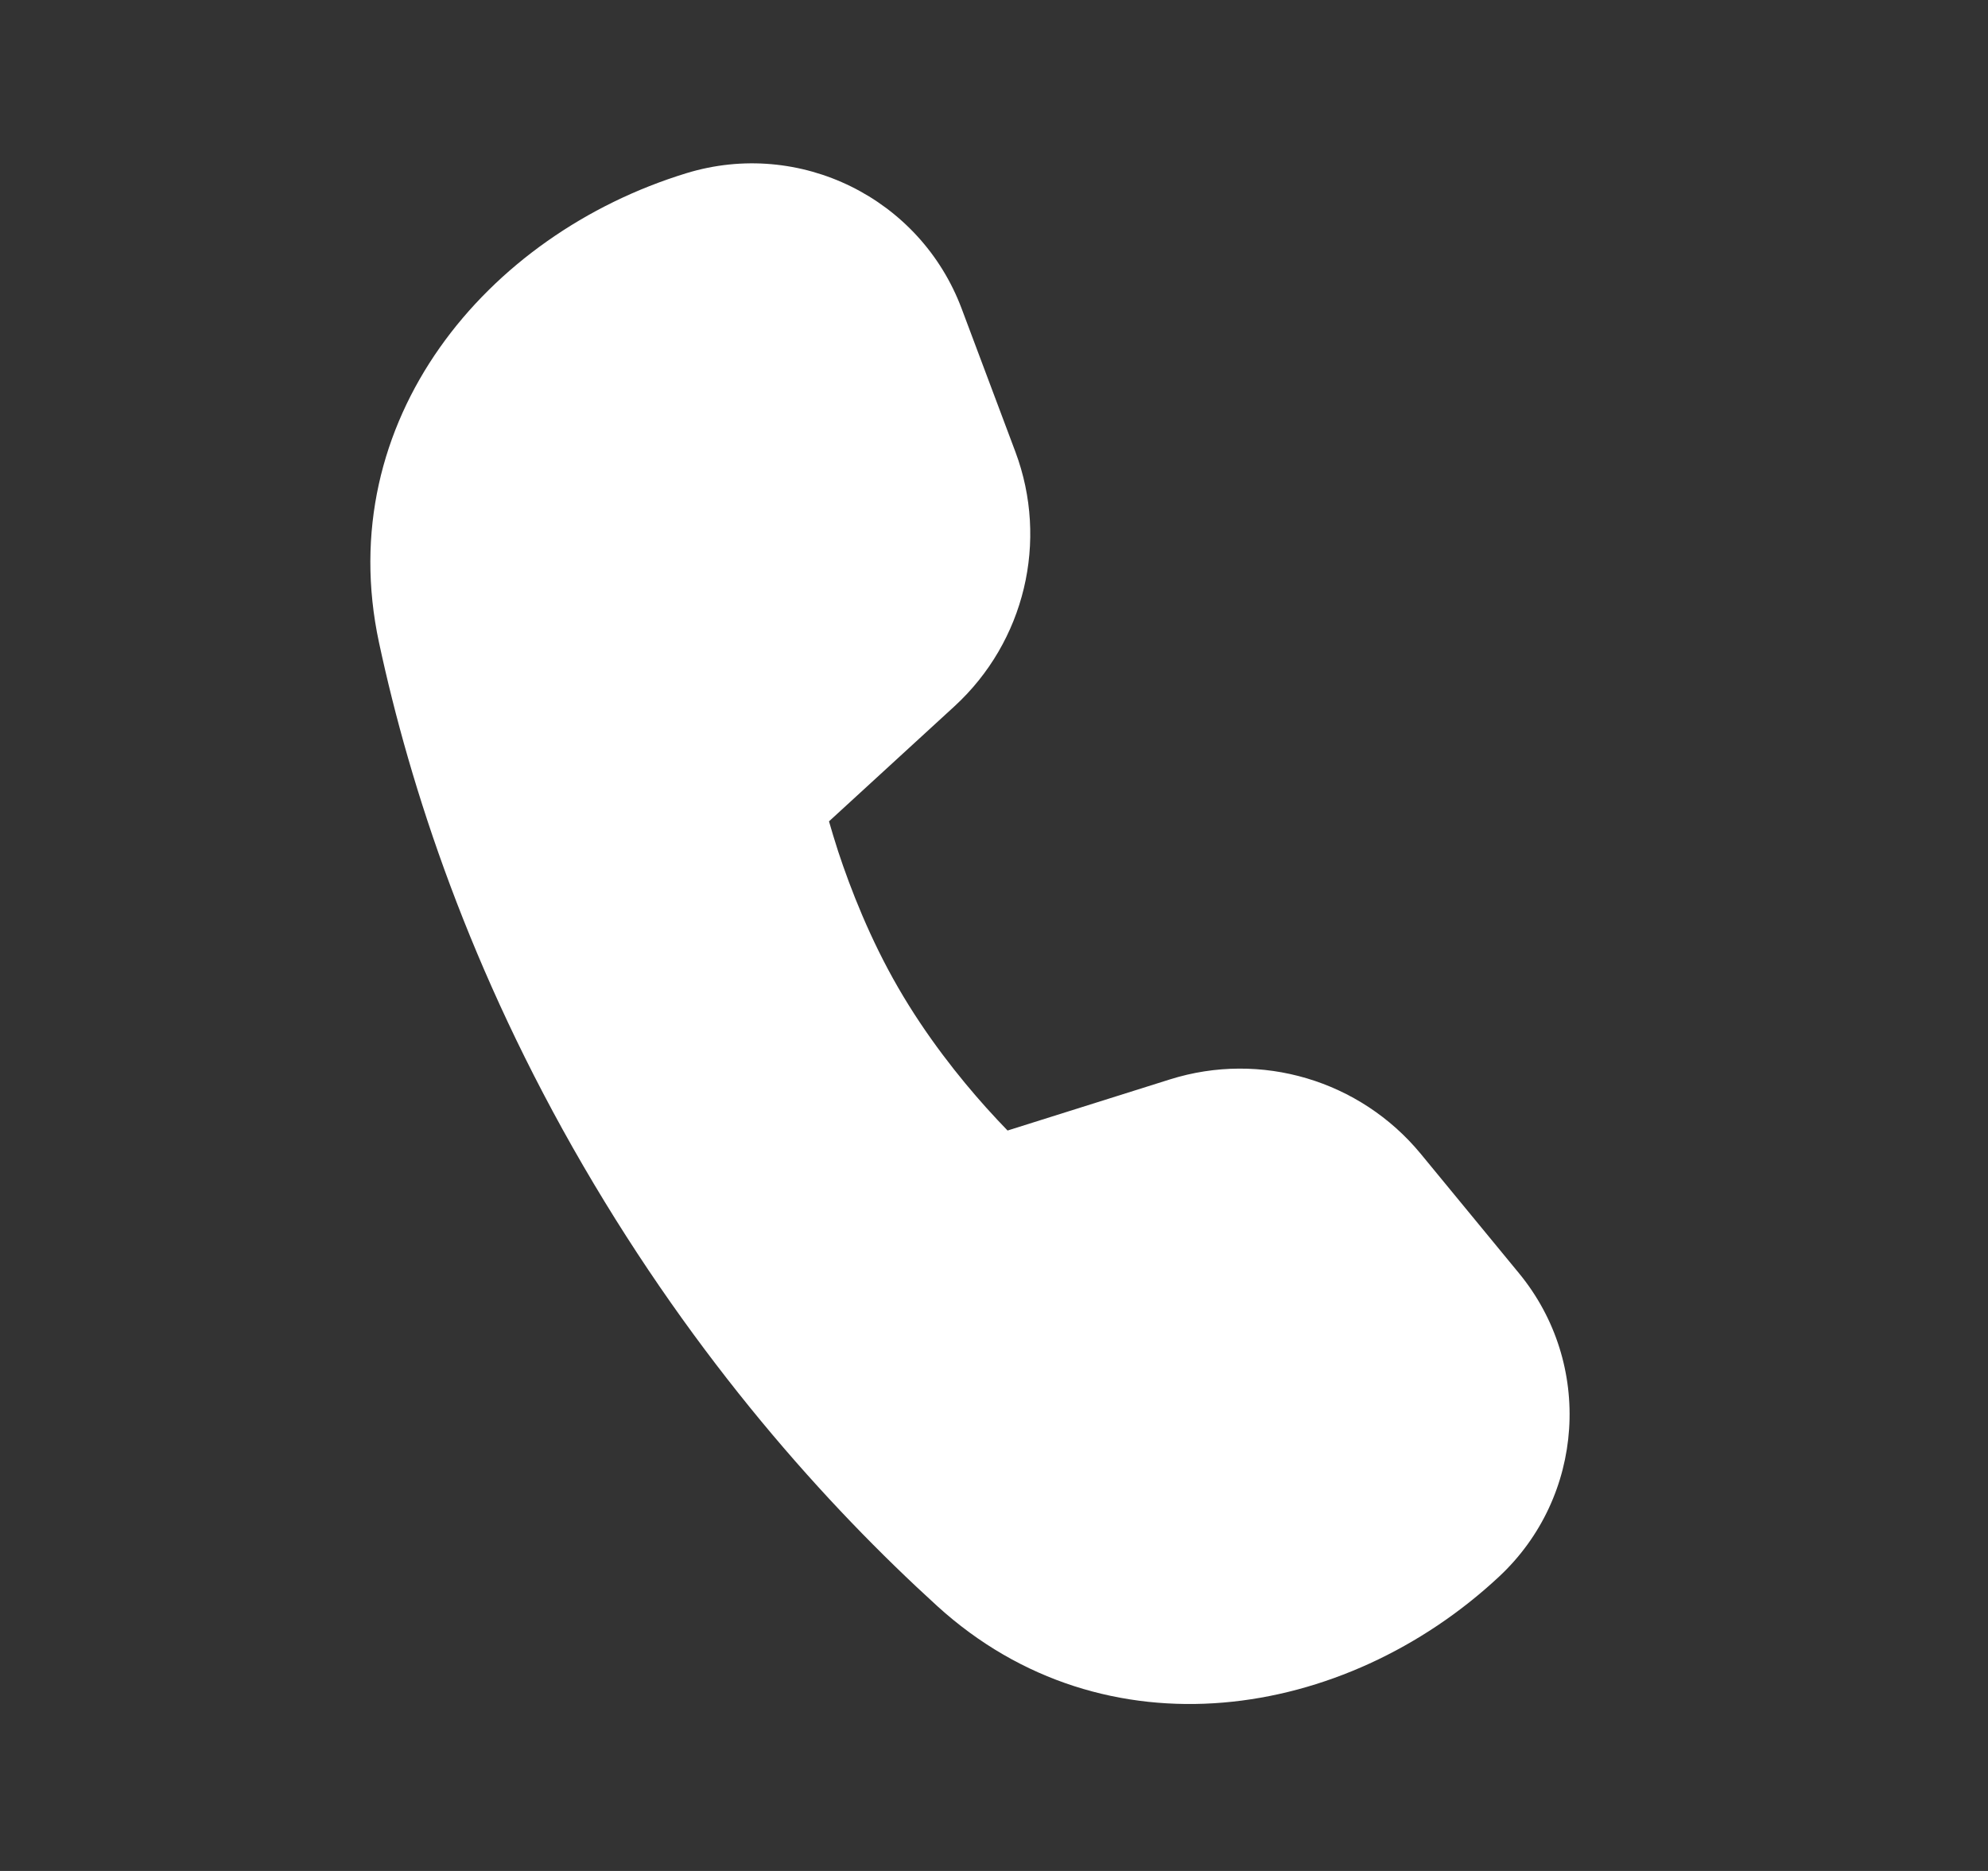 <svg width="17" height="16" viewBox="0 0 17 16" fill="none" xmlns="http://www.w3.org/2000/svg">
<rect x="0" y="0" width="17" height="16" fill="#333333" stroke="none"/>
<path d="M7.089 7.024L8.162 6.04C8.763 5.488 8.969 4.628 8.683 3.864L8.224 2.641C7.869 1.693 6.838 1.185 5.87 1.481C4.154 2.006 2.835 3.6 3.241 5.495C3.508 6.741 4.019 8.305 4.987 9.969C5.957 11.637 7.065 12.87 8.015 13.735C9.449 15.04 11.499 14.714 12.818 13.484C13.552 12.8 13.627 11.663 12.989 10.888L12.149 9.867C11.63 9.238 10.782 8.986 10.004 9.231L8.616 9.668C8.562 9.613 8.501 9.547 8.433 9.472C8.205 9.218 7.92 8.861 7.68 8.445C7.44 8.03 7.274 7.604 7.167 7.28C7.136 7.184 7.11 7.097 7.089 7.024Z" fill="white"/>
</svg>
